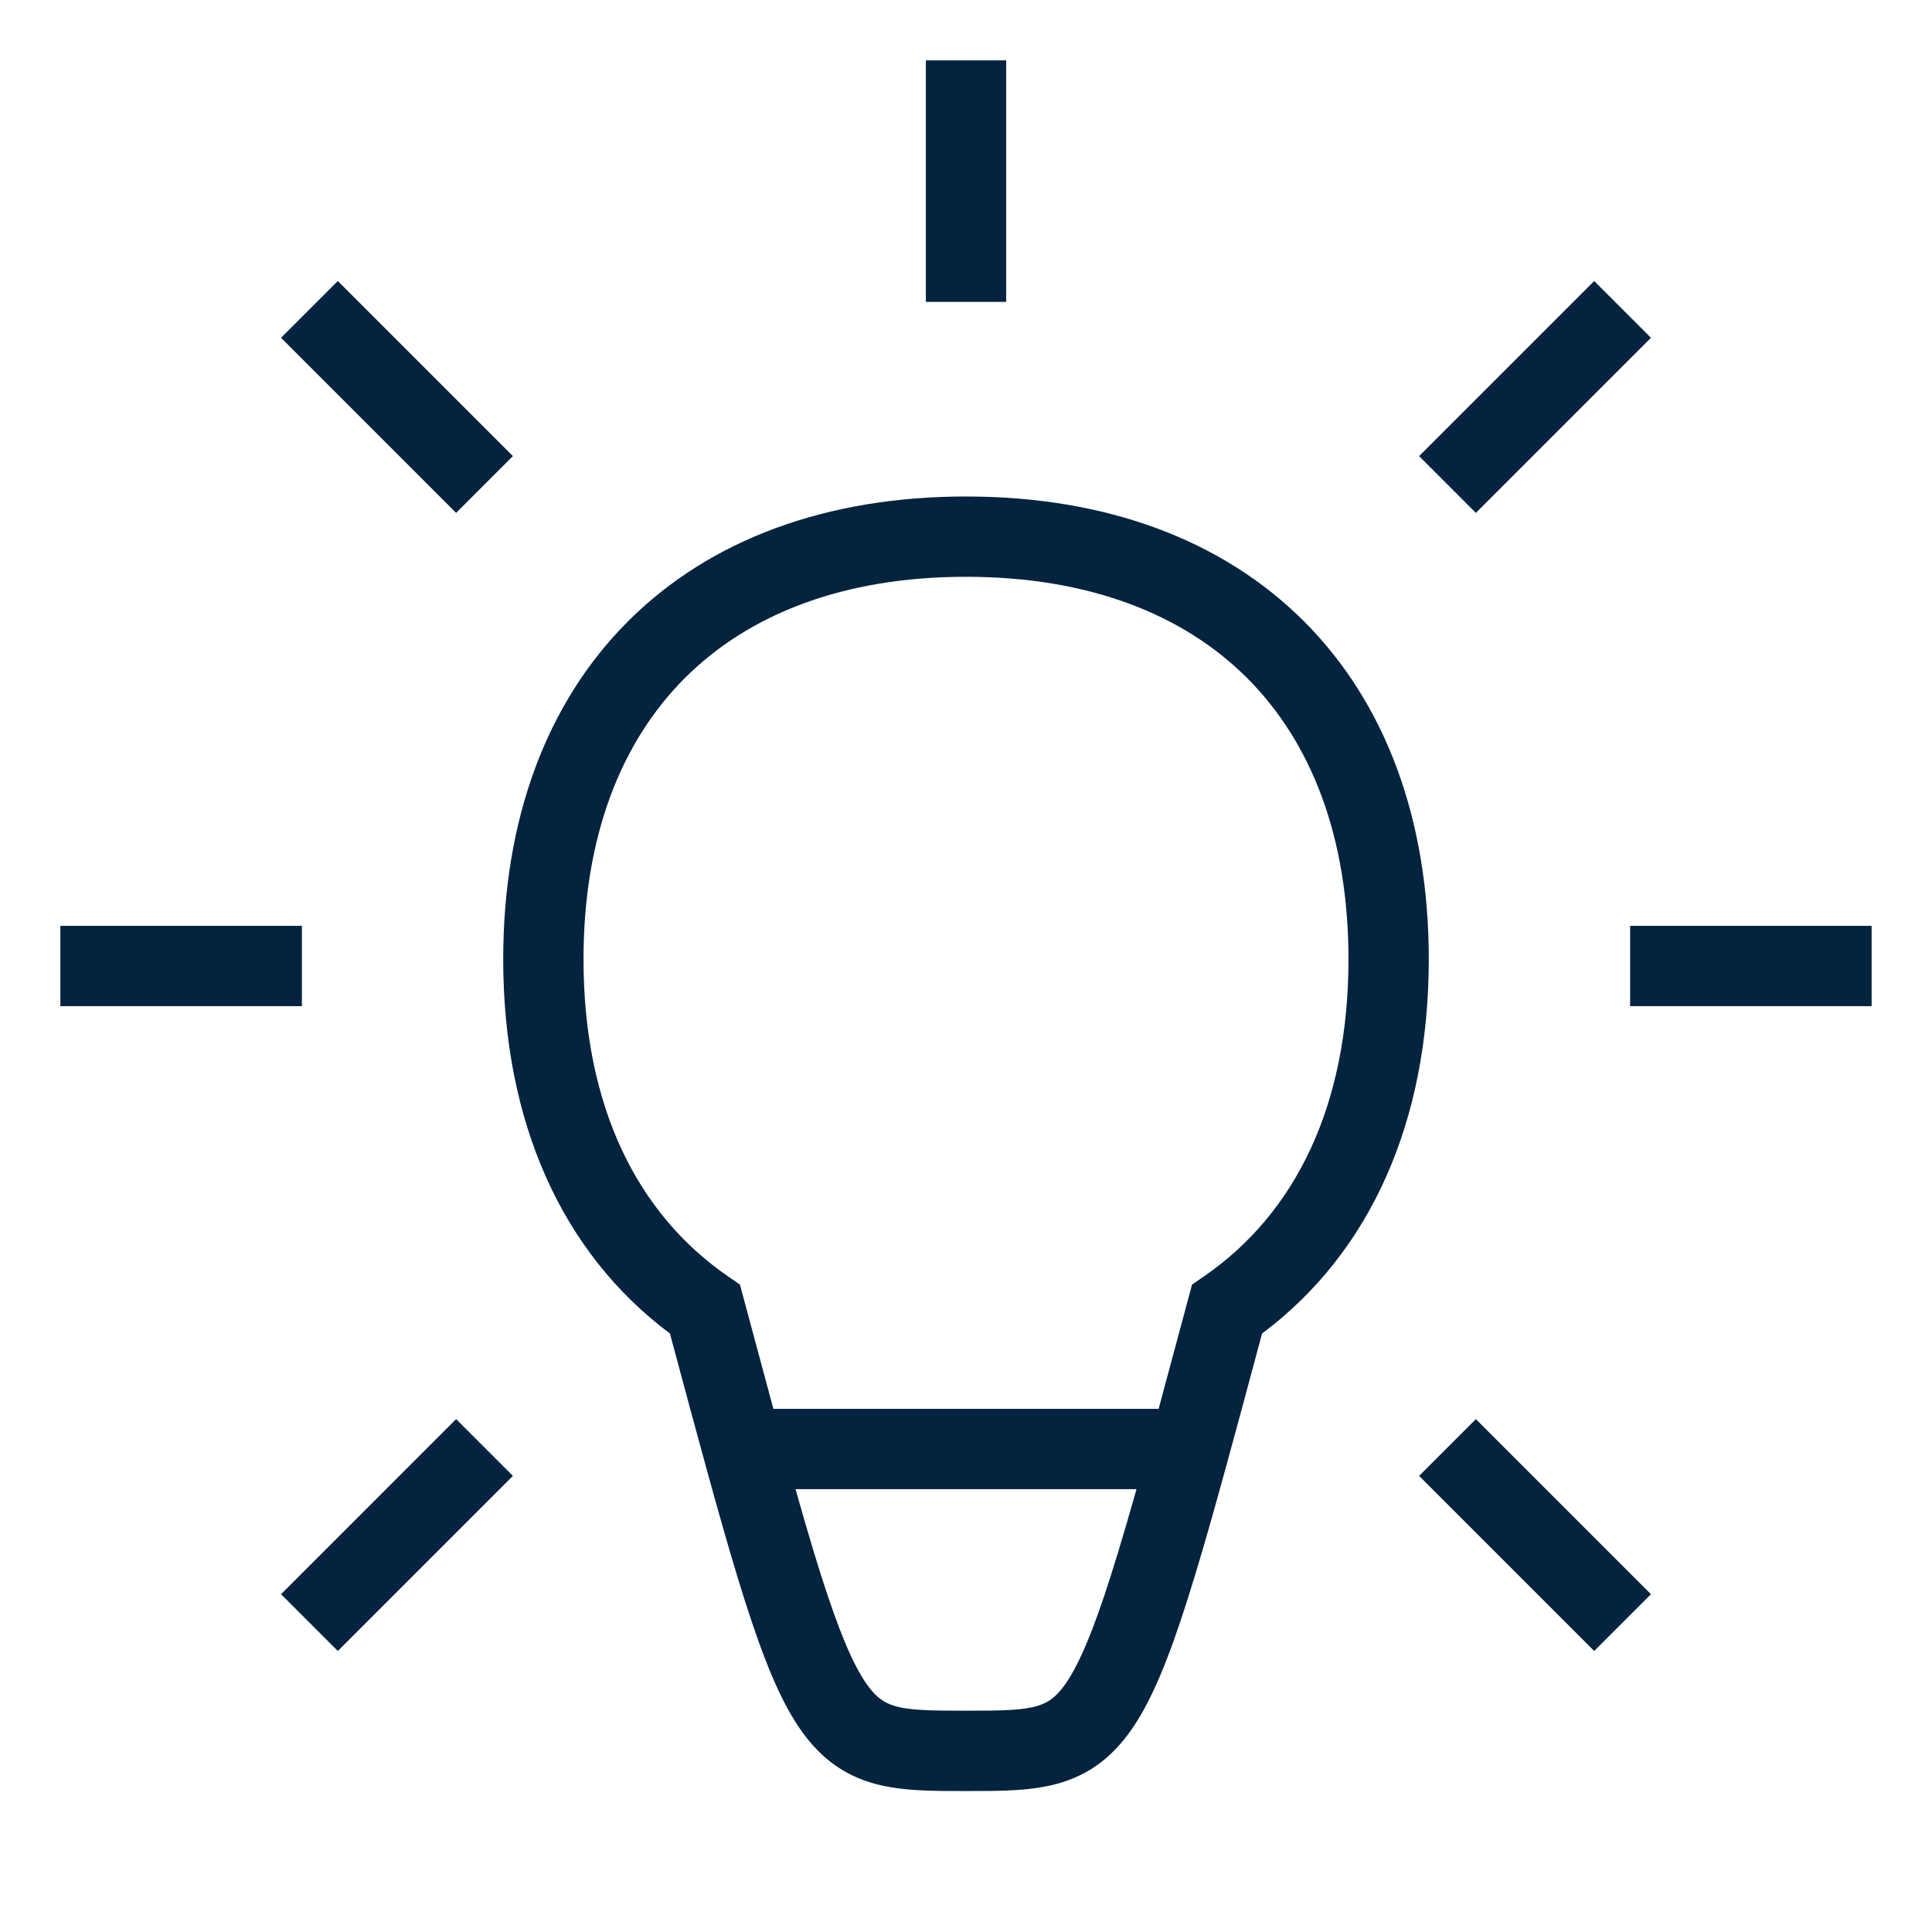 <svg width="144" height="144" viewBox="0 0 144 144" fill="none" xmlns="http://www.w3.org/2000/svg">
<path d="M74.993 22.5V4.5H69.007V22.5H74.993Z" fill="#04233F"/>
<path d="M38.229 33.996L25.179 20.946L20.947 25.178L33.996 38.228L38.229 33.996Z" fill="#04233F"/>
<path d="M110.003 38.228L123.053 25.178L118.822 20.946L105.772 33.996L110.003 38.228Z" fill="#04233F"/>
<path d="M4.5 74.992H22.5V69.007H4.5V74.992Z" fill="#04233F"/>
<path d="M121.5 74.992H139.5V69.007H121.5V74.992Z" fill="#04233F"/>
<path d="M25.179 123.054L38.229 110.004L33.996 105.772L20.947 118.822L25.179 123.054Z" fill="#04233F"/>
<path d="M123.053 118.822L110.003 105.772L105.772 110.004L118.822 123.054L123.053 118.822Z" fill="#04233F"/>
<path d="M46.81 46.309C52.919 40.2 61.618 37.006 72 37.006C82.381 37.006 91.081 40.2 97.19 46.309C103.299 52.418 106.493 61.118 106.493 71.499C106.493 83.57 102.165 93.34 94.067 99.392C92.002 107.092 90.413 112.995 89.049 117.484C87.639 122.121 86.394 125.513 84.979 127.907C83.475 130.452 81.666 132.056 79.182 132.839C77.102 133.494 74.697 133.493 72.308 133.492H71.692C69.303 133.493 66.897 133.494 64.818 132.839C62.334 132.056 60.525 130.452 59.02 127.907C57.605 125.513 56.361 122.121 54.951 117.484C53.587 112.995 51.998 107.092 49.933 99.392C41.835 93.34 37.507 83.57 37.507 71.499C37.507 61.118 40.701 52.418 46.81 46.309ZM51.042 50.541C46.284 55.3 43.492 62.35 43.492 71.499C43.492 82.49 47.511 90.479 54.245 95.121L55.152 95.746L55.437 96.81C56.243 99.817 56.973 102.54 57.643 105.008H86.357C87.026 102.54 87.756 99.817 88.562 96.81L88.848 95.746L89.754 95.121C96.489 90.479 100.507 82.49 100.507 71.499C100.507 62.35 97.716 55.3 92.957 50.541C88.199 45.783 81.148 42.991 72 42.991C62.851 42.991 55.8 45.783 51.042 50.541ZM60.678 115.743C62.082 120.362 63.156 123.142 64.173 124.862C65.1 126.431 65.835 126.884 66.616 127.13C67.712 127.476 69.175 127.506 72 127.506C74.825 127.506 76.287 127.476 77.383 127.13C78.164 126.884 78.9 126.431 79.827 124.862C80.844 123.142 81.918 120.362 83.322 115.743C83.756 114.316 84.214 112.739 84.707 110.993H59.293C59.786 112.739 60.244 114.316 60.678 115.743Z" fill="#04233F"/>
</svg>
